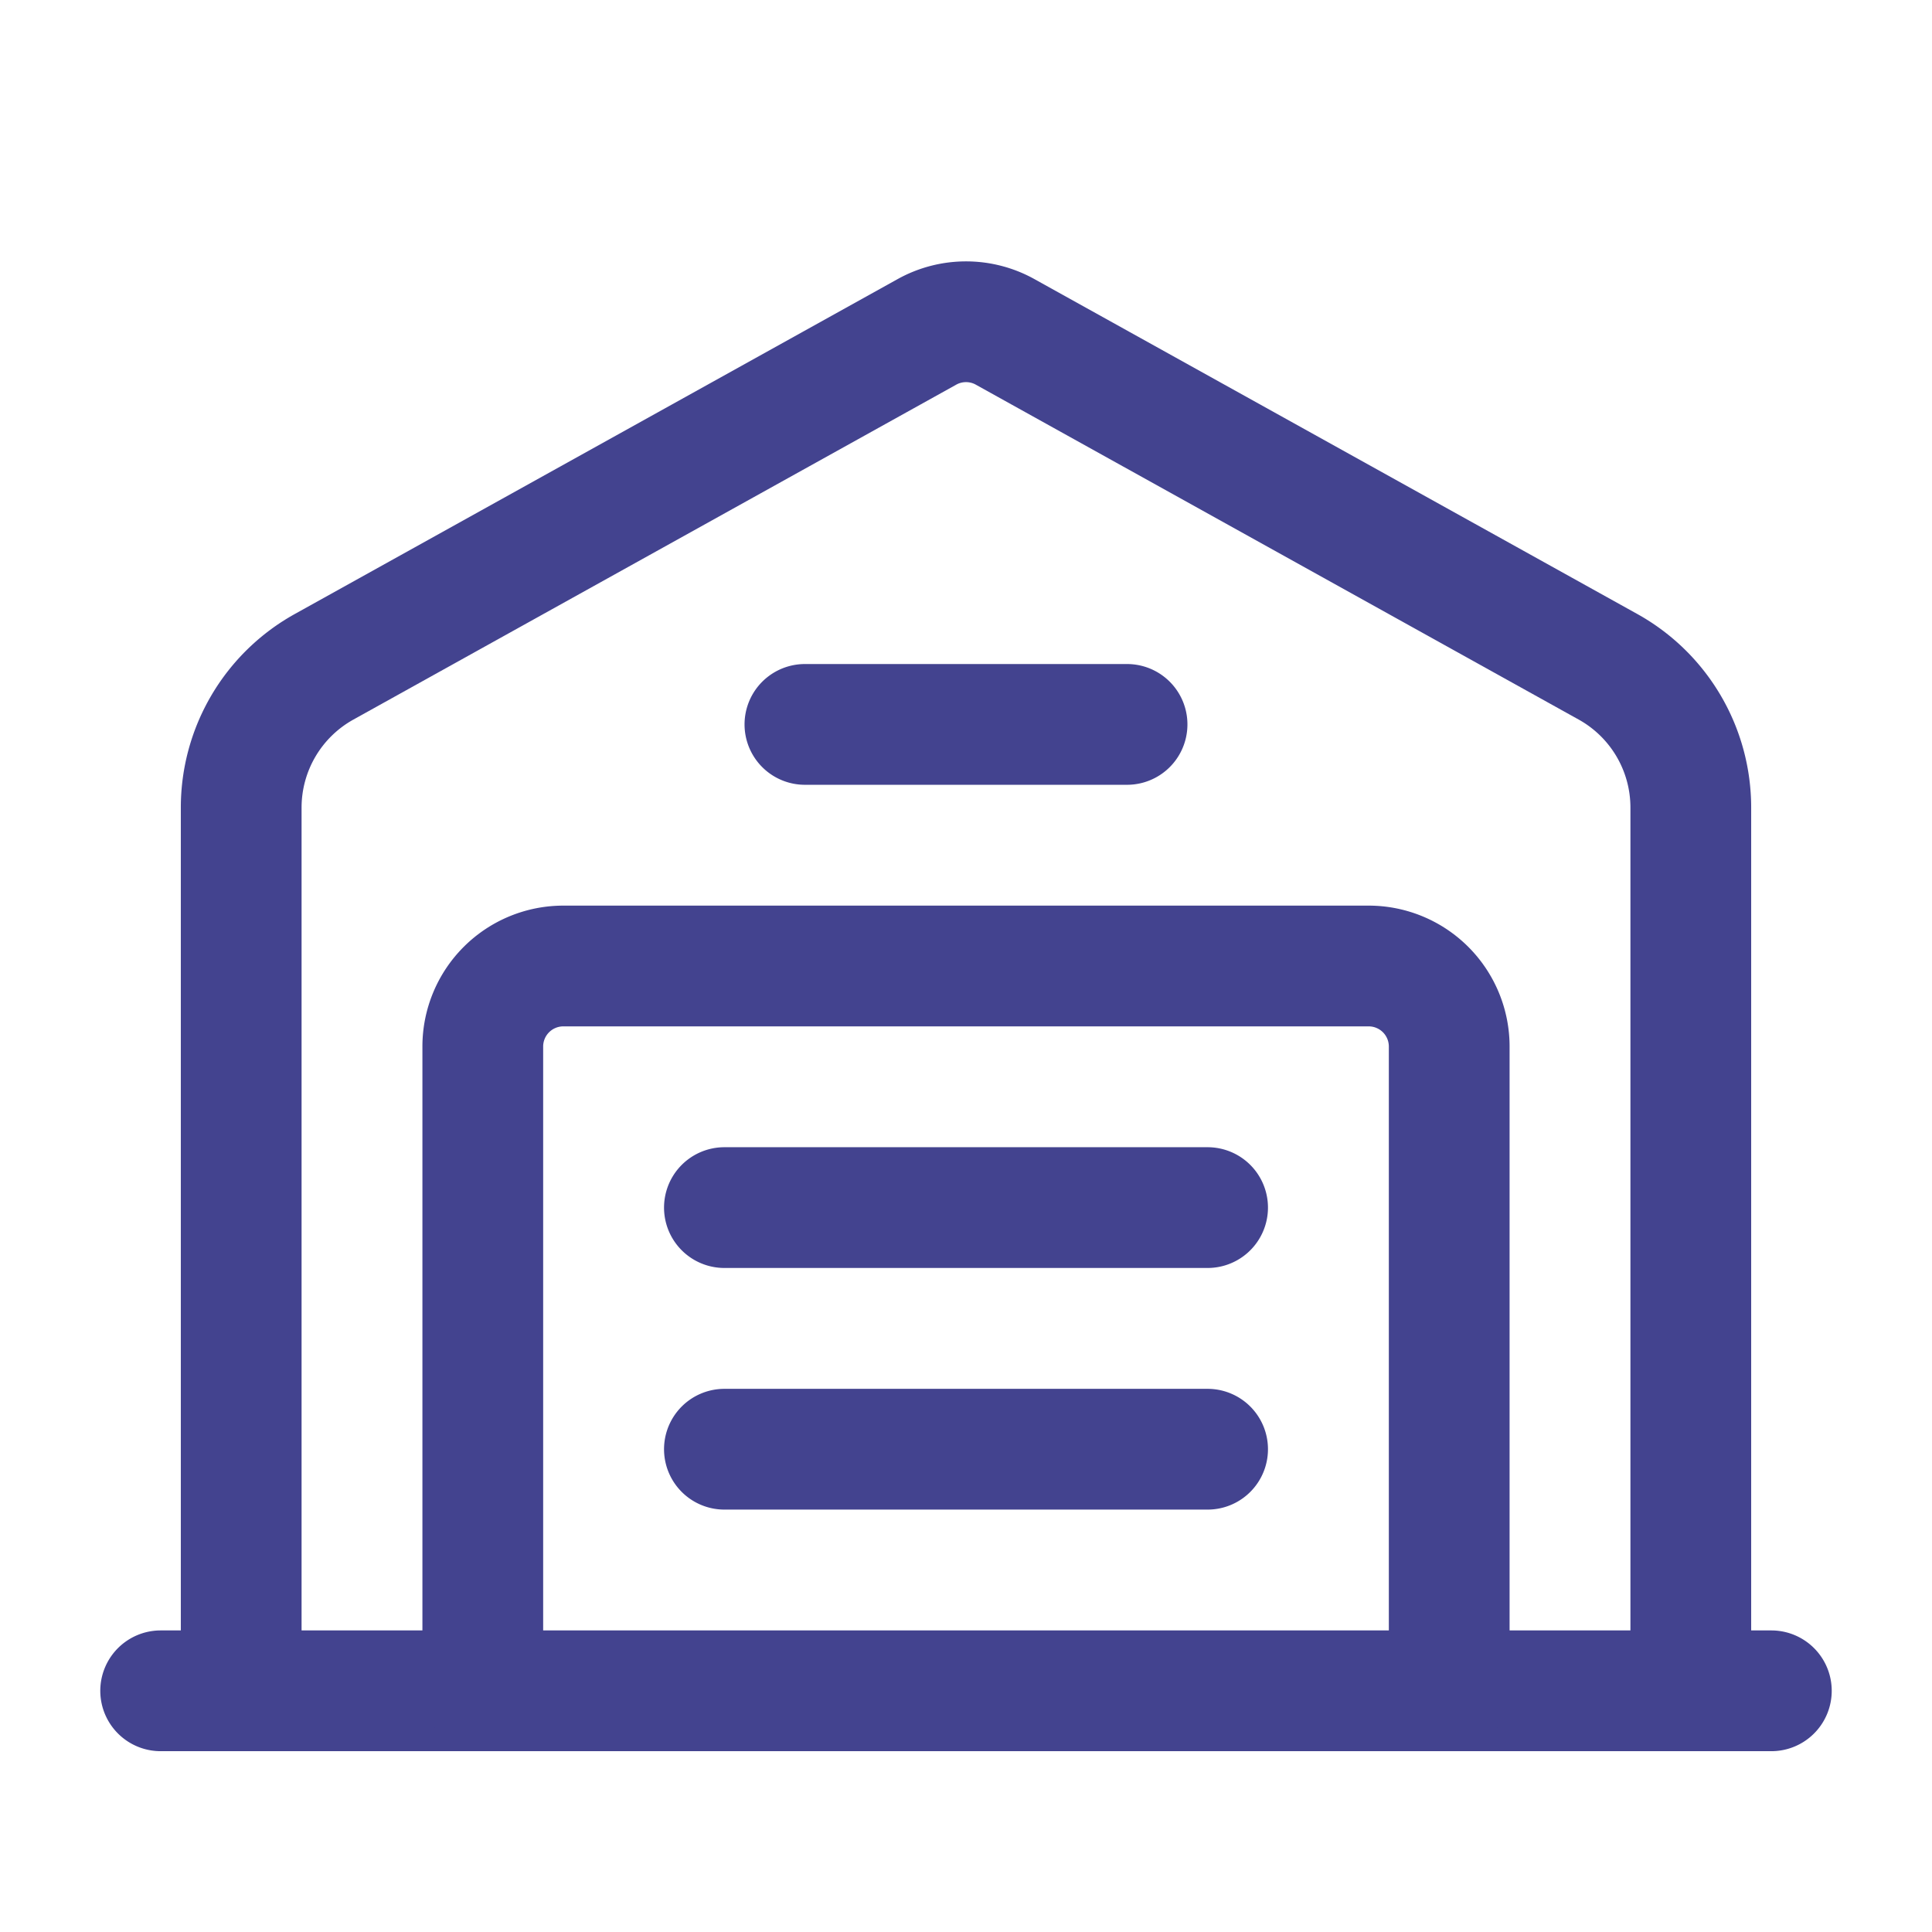 <svg width="64" height="64" fill="none" xmlns="http://www.w3.org/2000/svg"><path d="M23.997 40.003h16.006m-16.006 8.004h16.006M7.99 56.01V26.753a5.335 5.335 0 012.745-4.664l19.971-11.095a2.667 2.667 0 012.59 0l19.969 11.093a5.335 5.335 0 012.745 4.666V56.01m2.668 0H5.322" stroke="#43438F" stroke-width="4" stroke-linecap="round" stroke-linejoin="round"/><path d="M15.993 56.01V34.668A2.668 2.668 0 0118.661 32h26.678a2.668 2.668 0 012.668 2.668V56.01M26.664 23.997h10.671" stroke="#43438F" stroke-width="4" stroke-linecap="round" stroke-linejoin="round"/></svg>